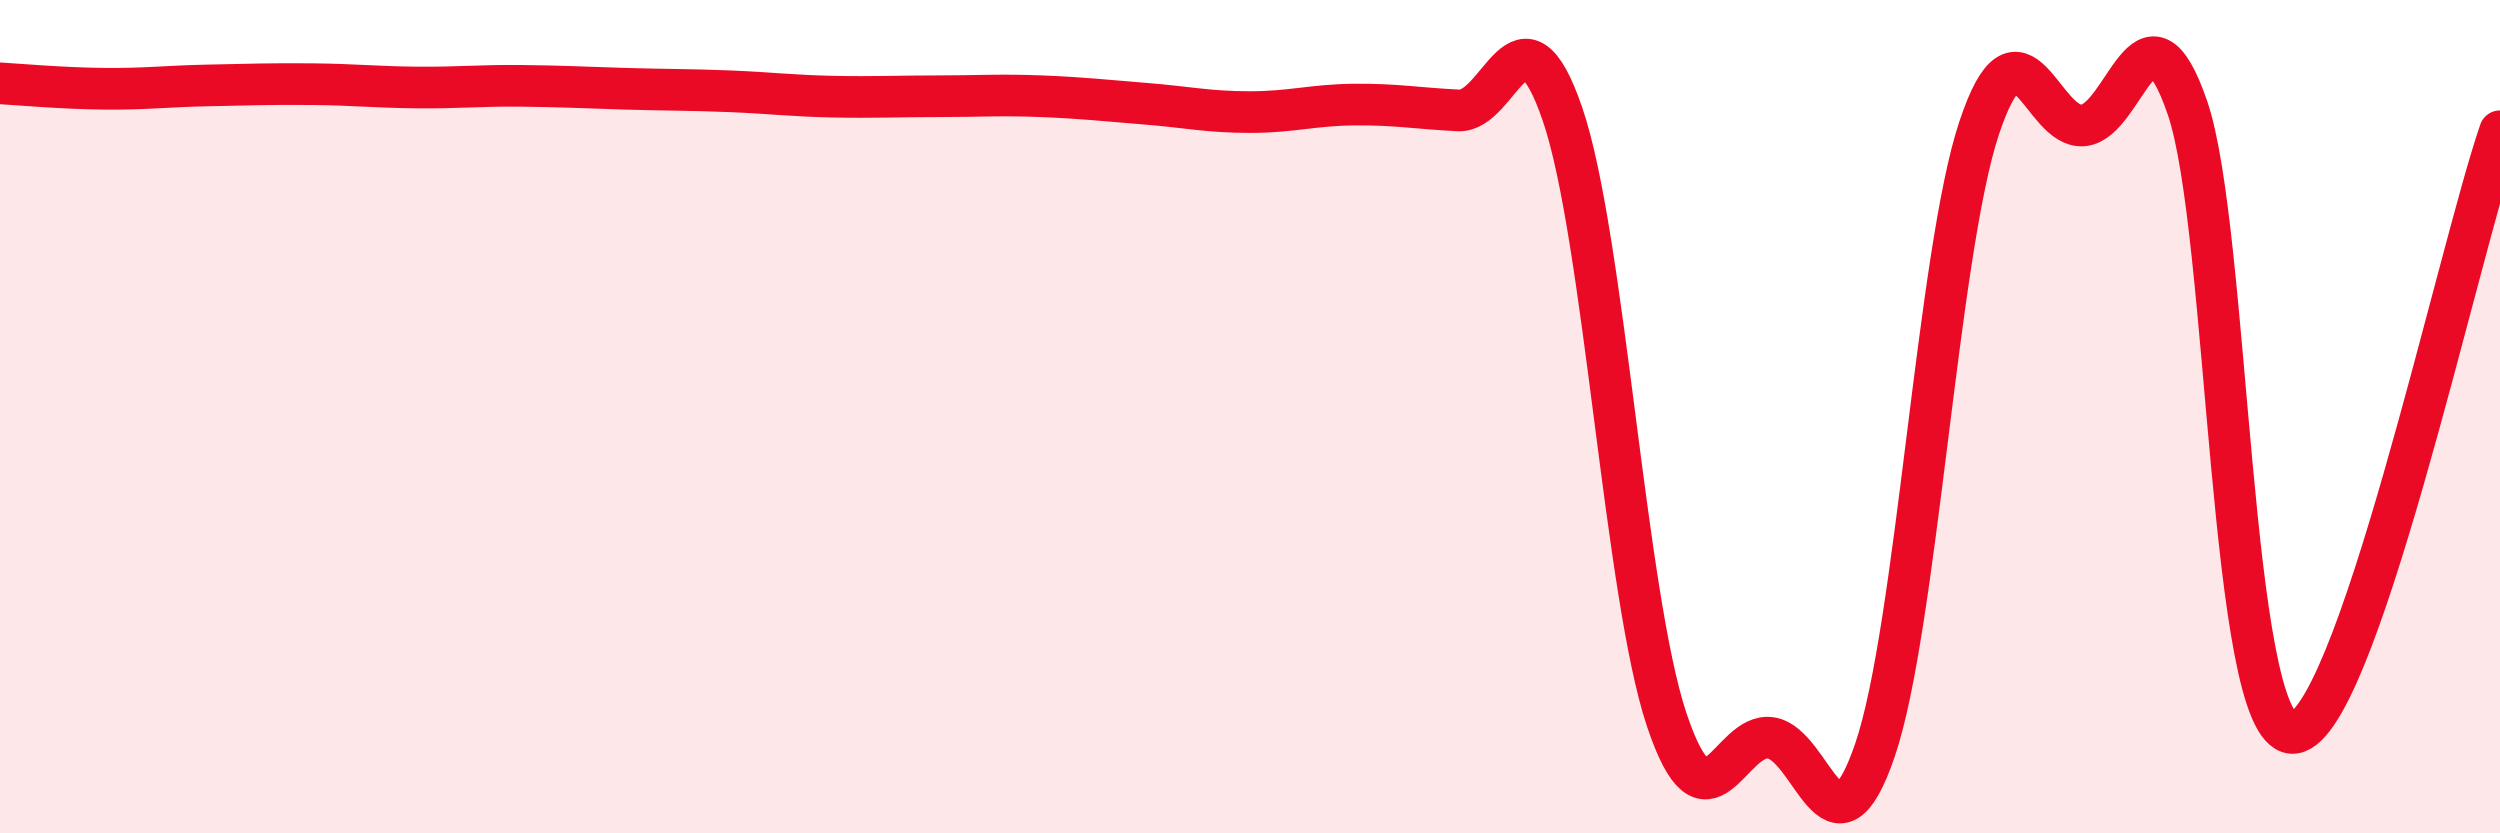 
    <svg width="60" height="20" viewBox="0 0 60 20" xmlns="http://www.w3.org/2000/svg">
      <path
        d="M 0,2 C 0.5,2.03 1.5,2.12 2.5,2.13 C 3.5,2.14 4,2.07 5,2.05 C 6,2.03 6.5,2.01 7.5,2.02 C 8.5,2.03 9,2.09 10,2.1 C 11,2.11 11.5,2.05 12.5,2.06 C 13.5,2.07 14,2.1 15,2.13 C 16,2.16 16.5,2.15 17.5,2.19 C 18.5,2.23 19,2.3 20,2.32 C 21,2.34 21.5,2.31 22.5,2.31 C 23.5,2.31 24,2.27 25,2.31 C 26,2.35 26.5,2.41 27.5,2.49 C 28.5,2.57 29,2.69 30,2.69 C 31,2.69 31.5,2.52 32.5,2.51 C 33.5,2.5 34,2.6 35,2.65 C 36,2.7 36.5,-0.18 37.5,2.74 C 38.5,5.66 39,14.28 40,17.27 C 41,20.26 41.5,17.56 42.5,17.71 C 43.5,17.86 44,20.93 45,18 C 46,15.07 46.5,6.07 47.5,3.07 C 48.5,0.07 49,3.11 50,3.01 C 51,2.91 51.5,-0.33 52.5,2.59 C 53.5,5.51 53.5,17.48 55,17.59 C 56.5,17.7 59,6.04 60,3.15L60 20L0 20Z"
        fill="#EB0A25"
        opacity="0.1"
        stroke-linecap="round"
        stroke-linejoin="round"
      />
      <path
        d="M 0,2 C 0.5,2.03 1.5,2.12 2.5,2.13 C 3.5,2.14 4,2.07 5,2.05 C 6,2.03 6.5,2.01 7.5,2.02 C 8.5,2.03 9,2.09 10,2.1 C 11,2.11 11.5,2.05 12.5,2.06 C 13.5,2.07 14,2.1 15,2.13 C 16,2.16 16.5,2.15 17.5,2.19 C 18.5,2.23 19,2.3 20,2.32 C 21,2.34 21.5,2.31 22.5,2.31 C 23.5,2.31 24,2.27 25,2.31 C 26,2.35 26.5,2.41 27.5,2.49 C 28.5,2.57 29,2.69 30,2.69 C 31,2.69 31.5,2.52 32.5,2.51 C 33.5,2.5 34,2.6 35,2.65 C 36,2.7 36.5,-0.18 37.5,2.74 C 38.5,5.66 39,14.28 40,17.27 C 41,20.26 41.5,17.56 42.5,17.71 C 43.5,17.86 44,20.93 45,18 C 46,15.07 46.5,6.07 47.5,3.07 C 48.5,0.07 49,3.11 50,3.01 C 51,2.91 51.5,-0.33 52.5,2.59 C 53.5,5.51 53.5,17.48 55,17.59 C 56.5,17.7 59,6.04 60,3.15"
        stroke="#EB0A25"
        stroke-width="1"
        fill="none"
        stroke-linecap="round"
        stroke-linejoin="round"
      />
    </svg>
  